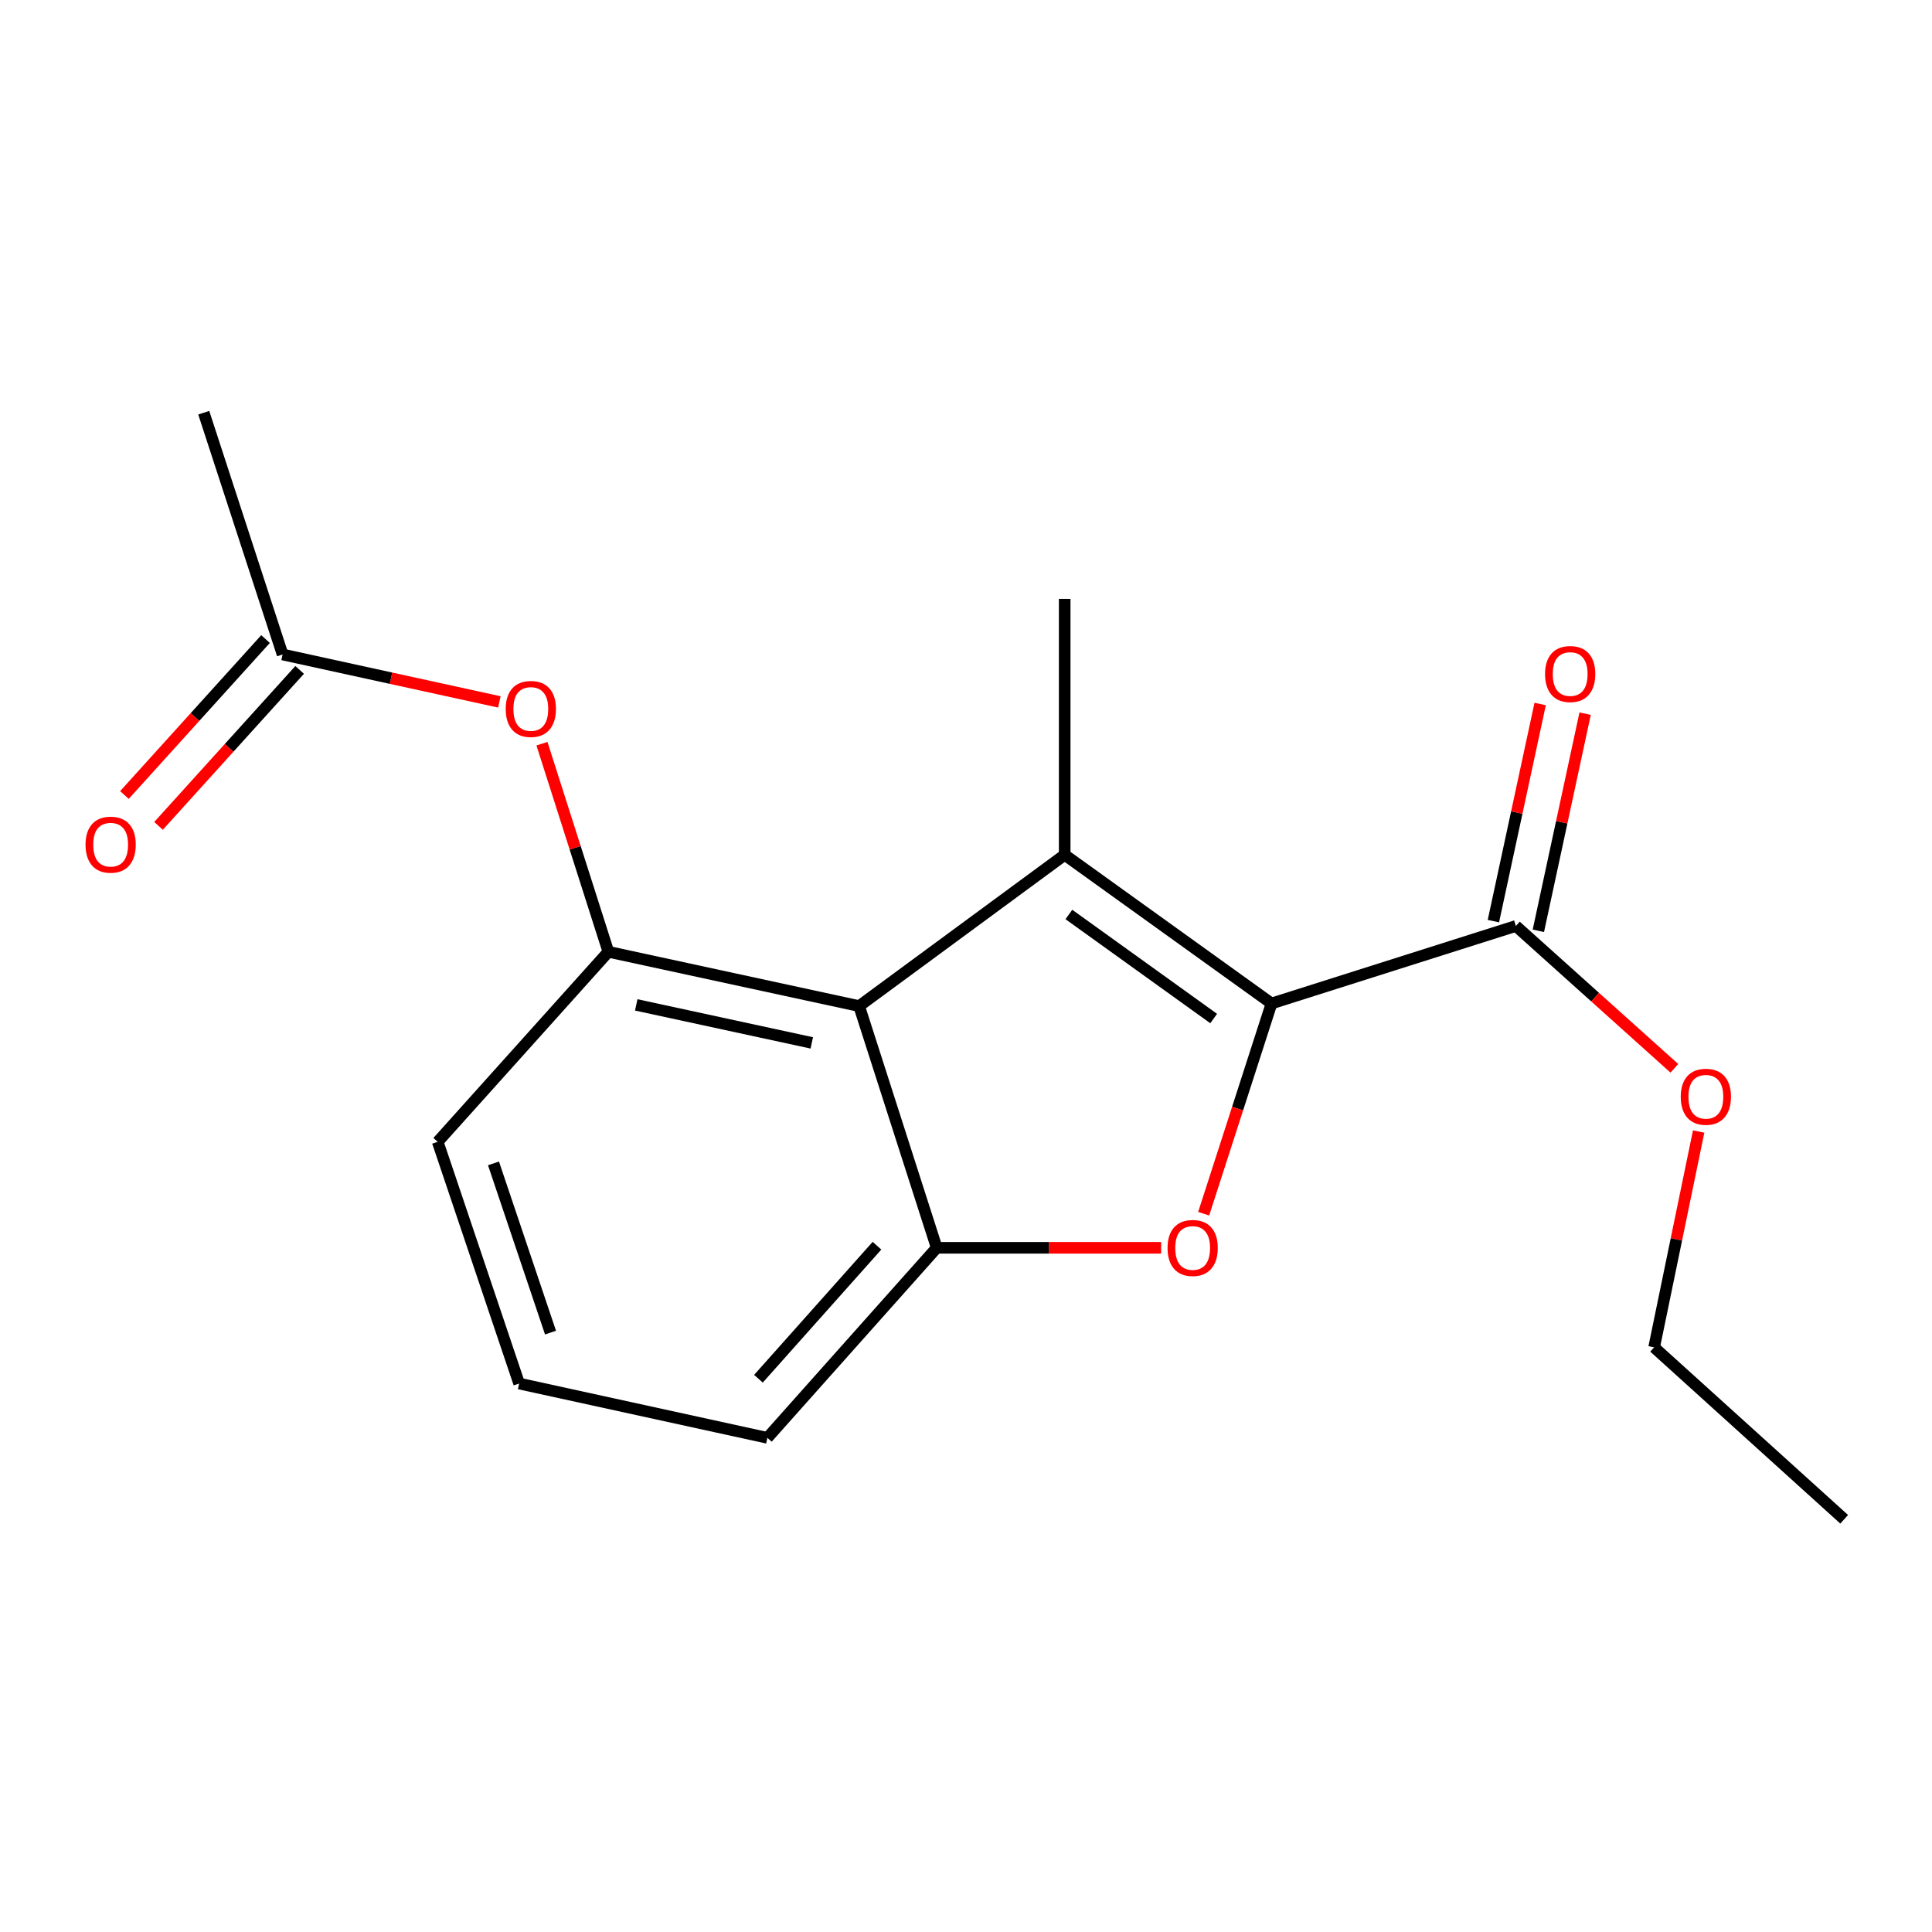 <?xml version='1.0' encoding='iso-8859-1'?>
<svg version='1.1' baseProfile='full'
              xmlns='http://www.w3.org/2000/svg'
                      xmlns:rdkit='http://www.rdkit.org/xml'
                      xmlns:xlink='http://www.w3.org/1999/xlink'
                  xml:space='preserve'
width='1000px' height='1000px' viewBox='0 0 1000 1000'>
<!-- END OF HEADER -->
<rect style='opacity:1.0;fill:#FFFFFF;stroke:none' width='1000' height='1000' x='0' y='0'> </rect>
<path class='bond-0' d='M 658.143,519.4 L 551.081,442.462' style='fill:none;fill-rule:evenodd;stroke:#000000;stroke-width:6px;stroke-linecap:butt;stroke-linejoin:miter;stroke-opacity:1' />
<path class='bond-0' d='M 628.193,527.189 L 553.25,473.333' style='fill:none;fill-rule:evenodd;stroke:#000000;stroke-width:6px;stroke-linecap:butt;stroke-linejoin:miter;stroke-opacity:1' />
<path class='bond-2' d='M 658.143,519.4 L 640.579,573.809' style='fill:none;fill-rule:evenodd;stroke:#000000;stroke-width:6px;stroke-linecap:butt;stroke-linejoin:miter;stroke-opacity:1' />
<path class='bond-2' d='M 640.579,573.809 L 623.015,628.219' style='fill:none;fill-rule:evenodd;stroke:#FF0000;stroke-width:6px;stroke-linecap:butt;stroke-linejoin:miter;stroke-opacity:1' />
<path class='bond-5' d='M 658.143,519.4 L 784.617,479.278' style='fill:none;fill-rule:evenodd;stroke:#000000;stroke-width:6px;stroke-linecap:butt;stroke-linejoin:miter;stroke-opacity:1' />
<path class='bond-1' d='M 551.081,442.462 L 444.681,520.748' style='fill:none;fill-rule:evenodd;stroke:#000000;stroke-width:6px;stroke-linecap:butt;stroke-linejoin:miter;stroke-opacity:1' />
<path class='bond-10' d='M 551.081,442.462 L 551.081,309.984' style='fill:none;fill-rule:evenodd;stroke:#000000;stroke-width:6px;stroke-linecap:butt;stroke-linejoin:miter;stroke-opacity:1' />
<path class='bond-4' d='M 444.681,520.748 L 314.887,492.647' style='fill:none;fill-rule:evenodd;stroke:#000000;stroke-width:6px;stroke-linecap:butt;stroke-linejoin:miter;stroke-opacity:1' />
<path class='bond-4' d='M 420.175,539.797 L 329.32,520.127' style='fill:none;fill-rule:evenodd;stroke:#000000;stroke-width:6px;stroke-linecap:butt;stroke-linejoin:miter;stroke-opacity:1' />
<path class='bond-18' d='M 444.681,520.748 L 484.842,645.861' style='fill:none;fill-rule:evenodd;stroke:#000000;stroke-width:6px;stroke-linecap:butt;stroke-linejoin:miter;stroke-opacity:1' />
<path class='bond-3' d='M 601.008,645.861 L 542.925,645.861' style='fill:none;fill-rule:evenodd;stroke:#FF0000;stroke-width:6px;stroke-linecap:butt;stroke-linejoin:miter;stroke-opacity:1' />
<path class='bond-3' d='M 542.925,645.861 L 484.842,645.861' style='fill:none;fill-rule:evenodd;stroke:#000000;stroke-width:6px;stroke-linecap:butt;stroke-linejoin:miter;stroke-opacity:1' />
<path class='bond-12' d='M 484.842,645.861 L 397.194,744.221' style='fill:none;fill-rule:evenodd;stroke:#000000;stroke-width:6px;stroke-linecap:butt;stroke-linejoin:miter;stroke-opacity:1' />
<path class='bond-12' d='M 453.924,644.779 L 392.57,713.631' style='fill:none;fill-rule:evenodd;stroke:#000000;stroke-width:6px;stroke-linecap:butt;stroke-linejoin:miter;stroke-opacity:1' />
<path class='bond-6' d='M 314.887,492.647 L 297.702,438.791' style='fill:none;fill-rule:evenodd;stroke:#000000;stroke-width:6px;stroke-linecap:butt;stroke-linejoin:miter;stroke-opacity:1' />
<path class='bond-6' d='M 297.702,438.791 L 280.516,384.935' style='fill:none;fill-rule:evenodd;stroke:#FF0000;stroke-width:6px;stroke-linecap:butt;stroke-linejoin:miter;stroke-opacity:1' />
<path class='bond-13' d='M 314.887,492.647 L 226.551,591.008' style='fill:none;fill-rule:evenodd;stroke:#000000;stroke-width:6px;stroke-linecap:butt;stroke-linejoin:miter;stroke-opacity:1' />
<path class='bond-8' d='M 796.252,481.784 L 808.354,425.592' style='fill:none;fill-rule:evenodd;stroke:#000000;stroke-width:6px;stroke-linecap:butt;stroke-linejoin:miter;stroke-opacity:1' />
<path class='bond-8' d='M 808.354,425.592 L 820.456,369.399' style='fill:none;fill-rule:evenodd;stroke:#FF0000;stroke-width:6px;stroke-linecap:butt;stroke-linejoin:miter;stroke-opacity:1' />
<path class='bond-8' d='M 772.982,476.772 L 785.084,420.58' style='fill:none;fill-rule:evenodd;stroke:#000000;stroke-width:6px;stroke-linecap:butt;stroke-linejoin:miter;stroke-opacity:1' />
<path class='bond-8' d='M 785.084,420.58 L 797.186,364.388' style='fill:none;fill-rule:evenodd;stroke:#FF0000;stroke-width:6px;stroke-linecap:butt;stroke-linejoin:miter;stroke-opacity:1' />
<path class='bond-11' d='M 784.617,479.278 L 825.632,516.117' style='fill:none;fill-rule:evenodd;stroke:#000000;stroke-width:6px;stroke-linecap:butt;stroke-linejoin:miter;stroke-opacity:1' />
<path class='bond-11' d='M 825.632,516.117 L 866.646,552.956' style='fill:none;fill-rule:evenodd;stroke:#FF0000;stroke-width:6px;stroke-linecap:butt;stroke-linejoin:miter;stroke-opacity:1' />
<path class='bond-7' d='M 258.465,363.31 L 202.366,351.035' style='fill:none;fill-rule:evenodd;stroke:#FF0000;stroke-width:6px;stroke-linecap:butt;stroke-linejoin:miter;stroke-opacity:1' />
<path class='bond-7' d='M 202.366,351.035 L 146.268,338.76' style='fill:none;fill-rule:evenodd;stroke:#000000;stroke-width:6px;stroke-linecap:butt;stroke-linejoin:miter;stroke-opacity:1' />
<path class='bond-9' d='M 137.443,330.775 L 100.923,371.137' style='fill:none;fill-rule:evenodd;stroke:#000000;stroke-width:6px;stroke-linecap:butt;stroke-linejoin:miter;stroke-opacity:1' />
<path class='bond-9' d='M 100.923,371.137 L 64.403,411.499' style='fill:none;fill-rule:evenodd;stroke:#FF0000;stroke-width:6px;stroke-linecap:butt;stroke-linejoin:miter;stroke-opacity:1' />
<path class='bond-9' d='M 155.093,346.745 L 118.573,387.107' style='fill:none;fill-rule:evenodd;stroke:#000000;stroke-width:6px;stroke-linecap:butt;stroke-linejoin:miter;stroke-opacity:1' />
<path class='bond-9' d='M 118.573,387.107 L 82.053,427.469' style='fill:none;fill-rule:evenodd;stroke:#FF0000;stroke-width:6px;stroke-linecap:butt;stroke-linejoin:miter;stroke-opacity:1' />
<path class='bond-15' d='M 146.268,338.76 L 105.459,213.621' style='fill:none;fill-rule:evenodd;stroke:#000000;stroke-width:6px;stroke-linecap:butt;stroke-linejoin:miter;stroke-opacity:1' />
<path class='bond-16' d='M 879.222,585.674 L 867.697,641.528' style='fill:none;fill-rule:evenodd;stroke:#FF0000;stroke-width:6px;stroke-linecap:butt;stroke-linejoin:miter;stroke-opacity:1' />
<path class='bond-16' d='M 867.697,641.528 L 856.172,697.381' style='fill:none;fill-rule:evenodd;stroke:#000000;stroke-width:6px;stroke-linecap:butt;stroke-linejoin:miter;stroke-opacity:1' />
<path class='bond-14' d='M 397.194,744.221 L 268.709,716.12' style='fill:none;fill-rule:evenodd;stroke:#000000;stroke-width:6px;stroke-linecap:butt;stroke-linejoin:miter;stroke-opacity:1' />
<path class='bond-19' d='M 226.551,591.008 L 268.709,716.12' style='fill:none;fill-rule:evenodd;stroke:#000000;stroke-width:6px;stroke-linecap:butt;stroke-linejoin:miter;stroke-opacity:1' />
<path class='bond-19' d='M 255.432,602.174 L 284.943,689.752' style='fill:none;fill-rule:evenodd;stroke:#000000;stroke-width:6px;stroke-linecap:butt;stroke-linejoin:miter;stroke-opacity:1' />
<path class='bond-17' d='M 856.172,697.381 L 954.545,786.379' style='fill:none;fill-rule:evenodd;stroke:#000000;stroke-width:6px;stroke-linecap:butt;stroke-linejoin:miter;stroke-opacity:1' />
<path  class='atom-3' d='M 604.32 645.941
Q 604.32 639.141, 607.68 635.341
Q 611.04 631.541, 617.32 631.541
Q 623.6 631.541, 626.96 635.341
Q 630.32 639.141, 630.32 645.941
Q 630.32 652.821, 626.92 656.741
Q 623.52 660.621, 617.32 660.621
Q 611.08 660.621, 607.68 656.741
Q 604.32 652.861, 604.32 645.941
M 617.32 657.421
Q 621.64 657.421, 623.96 654.541
Q 626.32 651.621, 626.32 645.941
Q 626.32 640.381, 623.96 637.581
Q 621.64 634.741, 617.32 634.741
Q 613 634.741, 610.64 637.541
Q 608.32 640.341, 608.32 645.941
Q 608.32 651.661, 610.64 654.541
Q 613 657.421, 617.32 657.421
' fill='#FF0000'/>
<path  class='atom-7' d='M 261.753 366.954
Q 261.753 360.154, 265.113 356.354
Q 268.473 352.554, 274.753 352.554
Q 281.033 352.554, 284.393 356.354
Q 287.753 360.154, 287.753 366.954
Q 287.753 373.834, 284.353 377.754
Q 280.953 381.634, 274.753 381.634
Q 268.513 381.634, 265.113 377.754
Q 261.753 373.874, 261.753 366.954
M 274.753 378.434
Q 279.073 378.434, 281.393 375.554
Q 283.753 372.634, 283.753 366.954
Q 283.753 361.394, 281.393 358.594
Q 279.073 355.754, 274.753 355.754
Q 270.433 355.754, 268.073 358.554
Q 265.753 361.354, 265.753 366.954
Q 265.753 372.674, 268.073 375.554
Q 270.433 378.434, 274.753 378.434
' fill='#FF0000'/>
<path  class='atom-9' d='M 799.718 348.877
Q 799.718 342.077, 803.078 338.277
Q 806.438 334.477, 812.718 334.477
Q 818.998 334.477, 822.358 338.277
Q 825.718 342.077, 825.718 348.877
Q 825.718 355.757, 822.318 359.677
Q 818.918 363.557, 812.718 363.557
Q 806.478 363.557, 803.078 359.677
Q 799.718 355.797, 799.718 348.877
M 812.718 360.357
Q 817.038 360.357, 819.358 357.477
Q 821.718 354.557, 821.718 348.877
Q 821.718 343.317, 819.358 340.517
Q 817.038 337.677, 812.718 337.677
Q 808.398 337.677, 806.038 340.477
Q 803.718 343.277, 803.718 348.877
Q 803.718 354.597, 806.038 357.477
Q 808.398 360.357, 812.718 360.357
' fill='#FF0000'/>
<path  class='atom-10' d='M 44.271 437.2
Q 44.271 430.4, 47.631 426.6
Q 50.991 422.8, 57.271 422.8
Q 63.551 422.8, 66.911 426.6
Q 70.271 430.4, 70.271 437.2
Q 70.271 444.08, 66.871 448
Q 63.471 451.88, 57.271 451.88
Q 51.031 451.88, 47.631 448
Q 44.271 444.12, 44.271 437.2
M 57.271 448.68
Q 61.591 448.68, 63.911 445.8
Q 66.271 442.88, 66.271 437.2
Q 66.271 431.64, 63.911 428.84
Q 61.591 426, 57.271 426
Q 52.951 426, 50.591 428.8
Q 48.271 431.6, 48.271 437.2
Q 48.271 442.92, 50.591 445.8
Q 52.951 448.68, 57.271 448.68
' fill='#FF0000'/>
<path  class='atom-12' d='M 869.951 567.681
Q 869.951 560.881, 873.311 557.081
Q 876.671 553.281, 882.951 553.281
Q 889.231 553.281, 892.591 557.081
Q 895.951 560.881, 895.951 567.681
Q 895.951 574.561, 892.551 578.481
Q 889.151 582.361, 882.951 582.361
Q 876.711 582.361, 873.311 578.481
Q 869.951 574.601, 869.951 567.681
M 882.951 579.161
Q 887.271 579.161, 889.591 576.281
Q 891.951 573.361, 891.951 567.681
Q 891.951 562.121, 889.591 559.321
Q 887.271 556.481, 882.951 556.481
Q 878.631 556.481, 876.271 559.281
Q 873.951 562.081, 873.951 567.681
Q 873.951 573.401, 876.271 576.281
Q 878.631 579.161, 882.951 579.161
' fill='#FF0000'/>
</svg>
